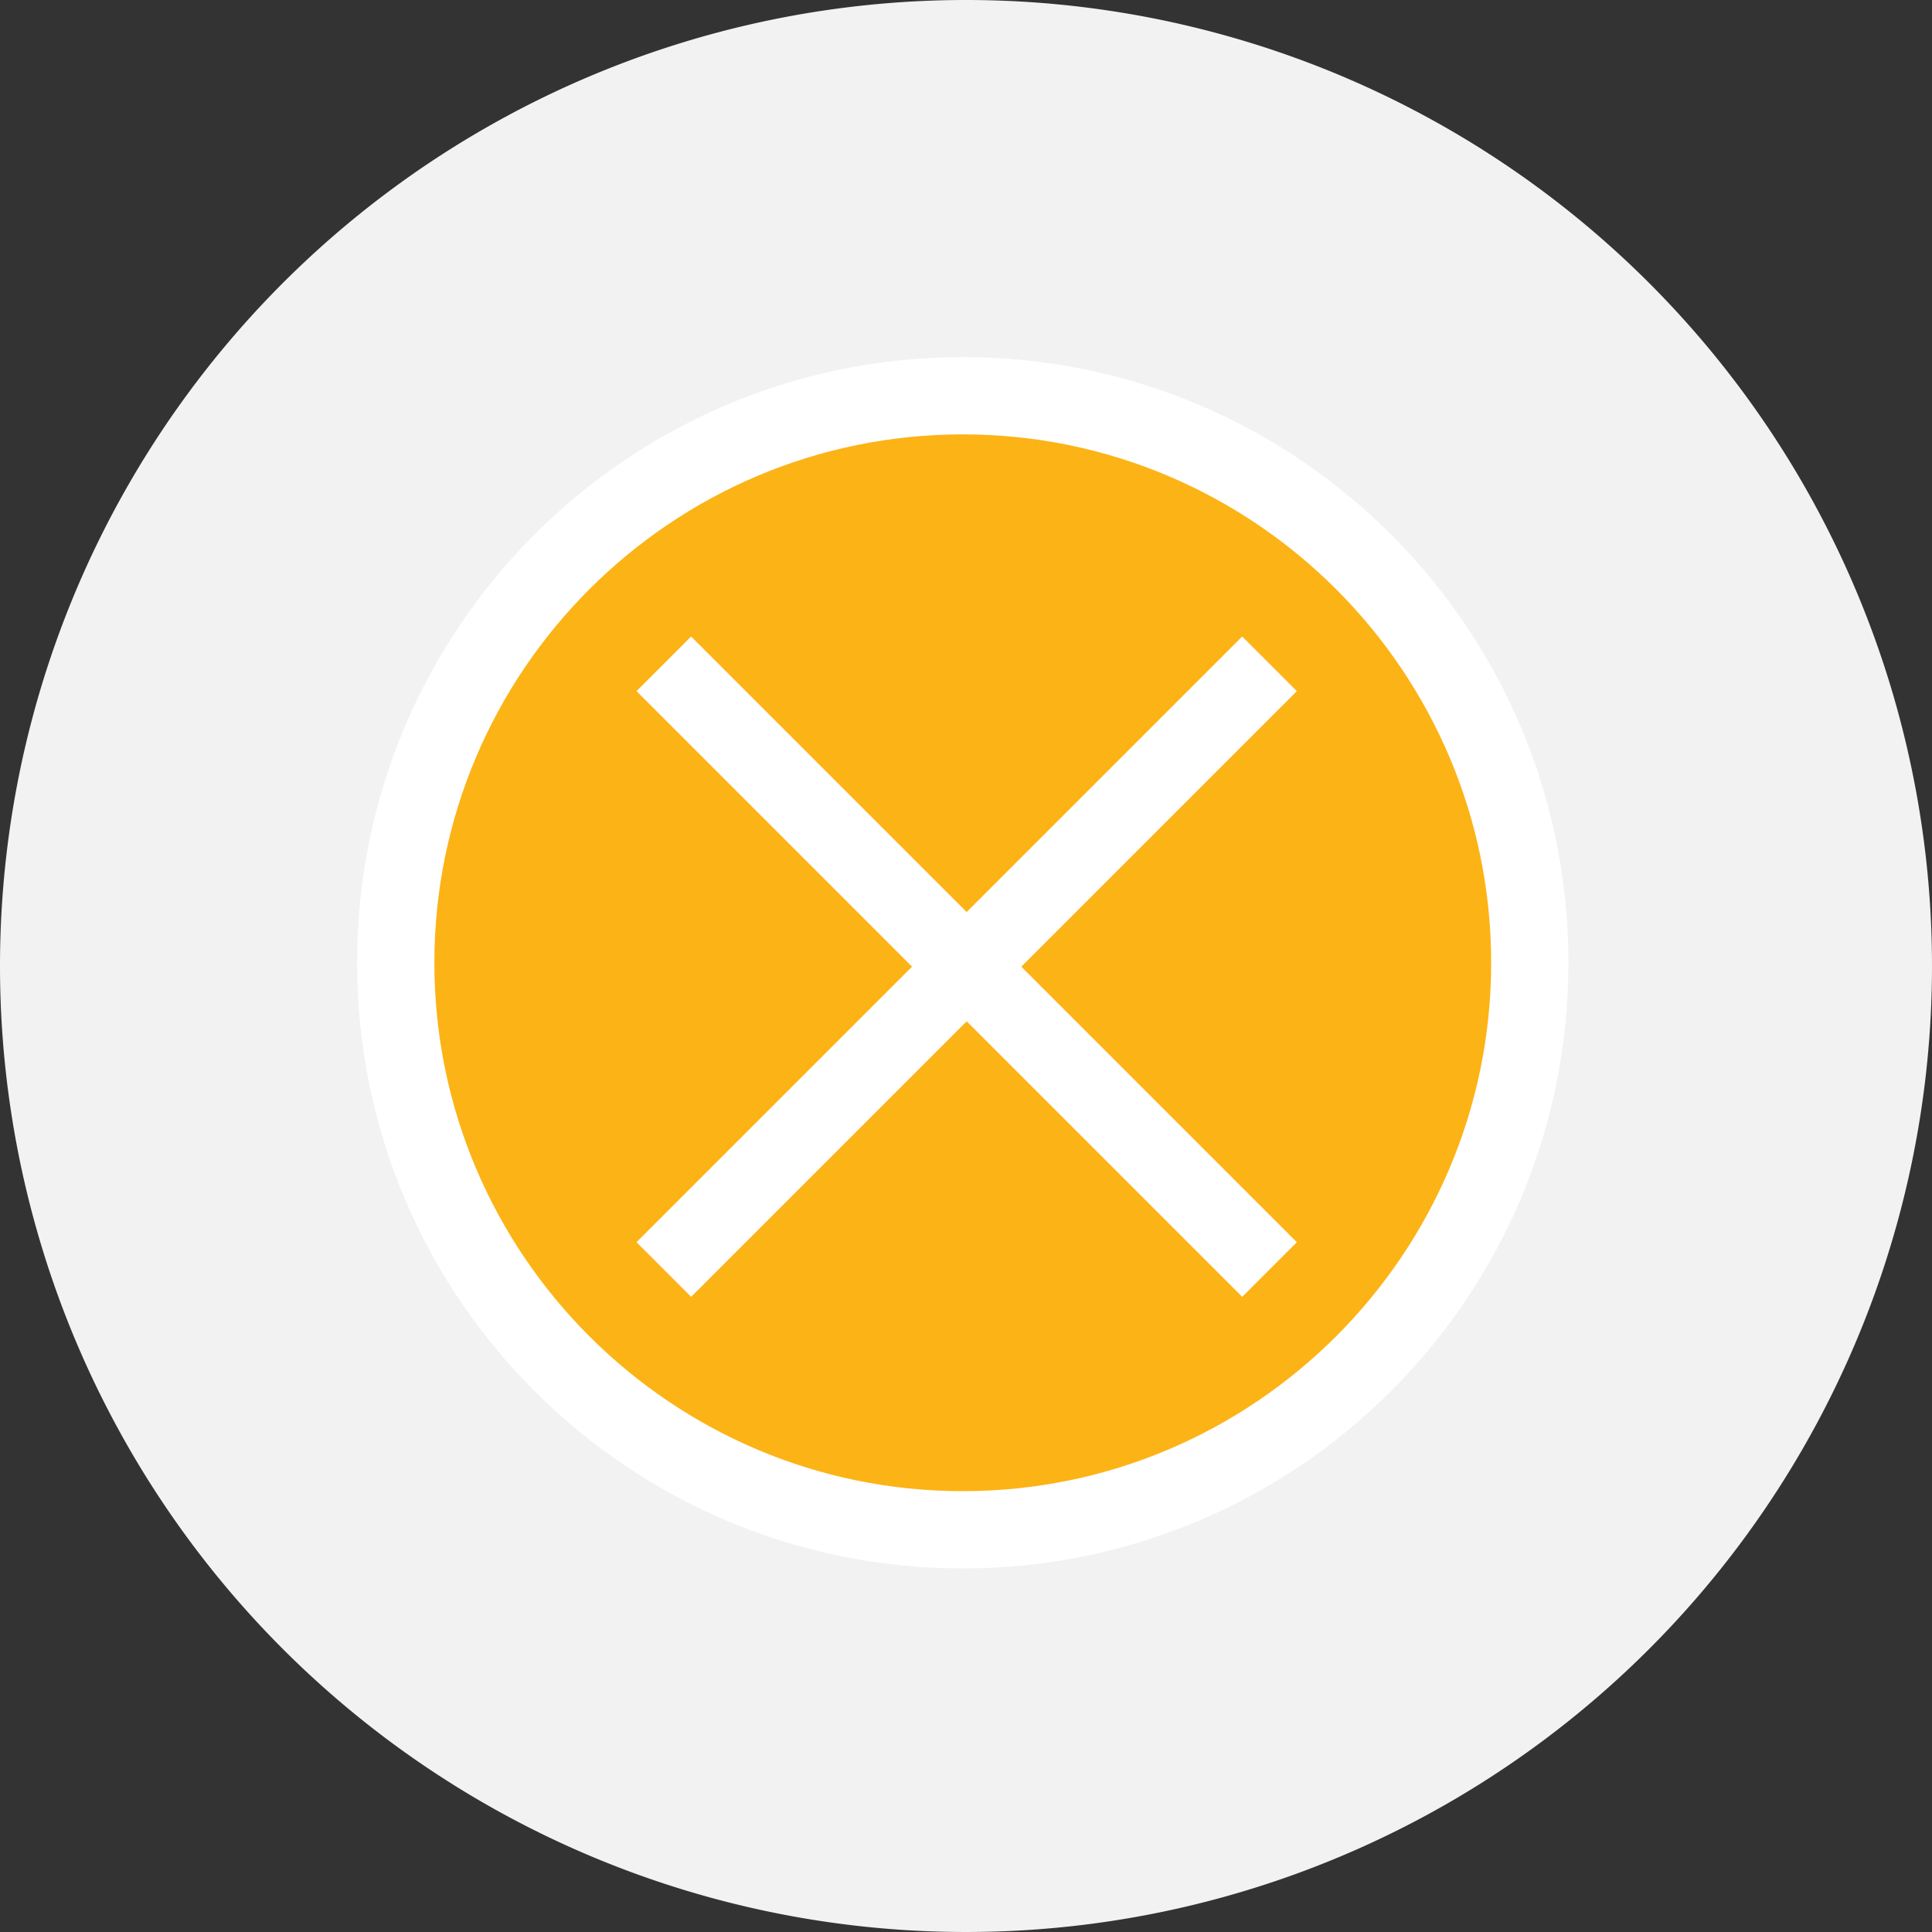 <svg xmlns="http://www.w3.org/2000/svg" viewBox="0 0 175 175">
  <rect x="0" y="0" width="175" height="175" fill="#333333" stroke="none"/>
  <defs>
    <style>
      .cls-1 {
        fill: #f2f2f2;
      }

      .cls-2 {
        fill: #fcb316;
      }

      .cls-3 {
        fill: none;
        stroke: #fff;
        stroke-width: 7px;
      }

      .cls-4, .cls-5 {
        stroke: none;
      }

      .cls-5 {
        fill: #fff;
      }
    </style>
  </defs>
  <g id="Group_157" data-name="Group 157" transform="translate(-958 -1392)">
    <path id="Path_166" data-name="Path 166" class="cls-1" d="M87.5,0A87.5,87.5,0,1,1,0,87.5,87.5,87.5,0,0,1,87.5,0Z" transform="translate(958 1392)"/>
    <g id="Path_67" data-name="Path 67" class="cls-2" transform="translate(990.346 1424.346)">
      <path class="cls-4" d="M 54.862 106.223 C 47.926 106.223 41.2 104.866 34.87 102.188 C 28.755 99.602 23.262 95.898 18.543 91.18 C 13.825 86.462 10.122 80.969 7.535 74.853 C 4.858 68.523 3.5 61.797 3.5 54.862 C 3.5 47.926 4.858 41.2 7.535 34.87 C 10.122 28.755 13.825 23.262 18.543 18.543 C 23.262 13.825 28.755 10.122 34.87 7.535 C 41.2 4.858 47.926 3.5 54.862 3.5 C 61.797 3.5 68.523 4.858 74.853 7.535 C 80.969 10.122 86.462 13.825 91.18 18.543 C 95.898 23.262 99.602 28.755 102.189 34.87 C 104.866 41.2 106.223 47.926 106.223 54.862 C 106.223 61.797 104.866 68.523 102.189 74.853 C 99.602 80.969 95.898 86.462 91.18 91.18 C 86.462 95.898 80.969 99.602 74.853 102.188 C 68.523 104.866 61.797 106.223 54.862 106.223 Z"/>
      <path class="cls-5" d="M 54.862 102.723 C 81.253 102.723 102.723 81.253 102.723 54.862 C 102.723 28.471 81.253 7 54.862 7 C 28.471 7 7 28.471 7 54.862 C 7 81.253 28.471 102.723 54.862 102.723 M 54.862 109.723 C 24.562 109.723 -6.368001322698547e-06 85.161 -6.368001322698547e-06 54.862 C -6.368001322698547e-06 24.562 24.562 -4.903157332591945e-06 54.862 -4.903157332591945e-06 C 85.161 -4.903157332591945e-06 109.723 24.562 109.723 54.862 C 109.723 85.161 85.161 109.723 54.862 109.723 Z"/>
    </g>
    <line id="Line_2" data-name="Line 2" class="cls-3" x2="54.862" y2="54.862" transform="translate(1018.13 1452.13)"/>
    <line id="Line_3" data-name="Line 3" class="cls-3" y1="54.862" x2="54.862" transform="translate(1018.13 1452.13)"/>
  </g>
</svg>
